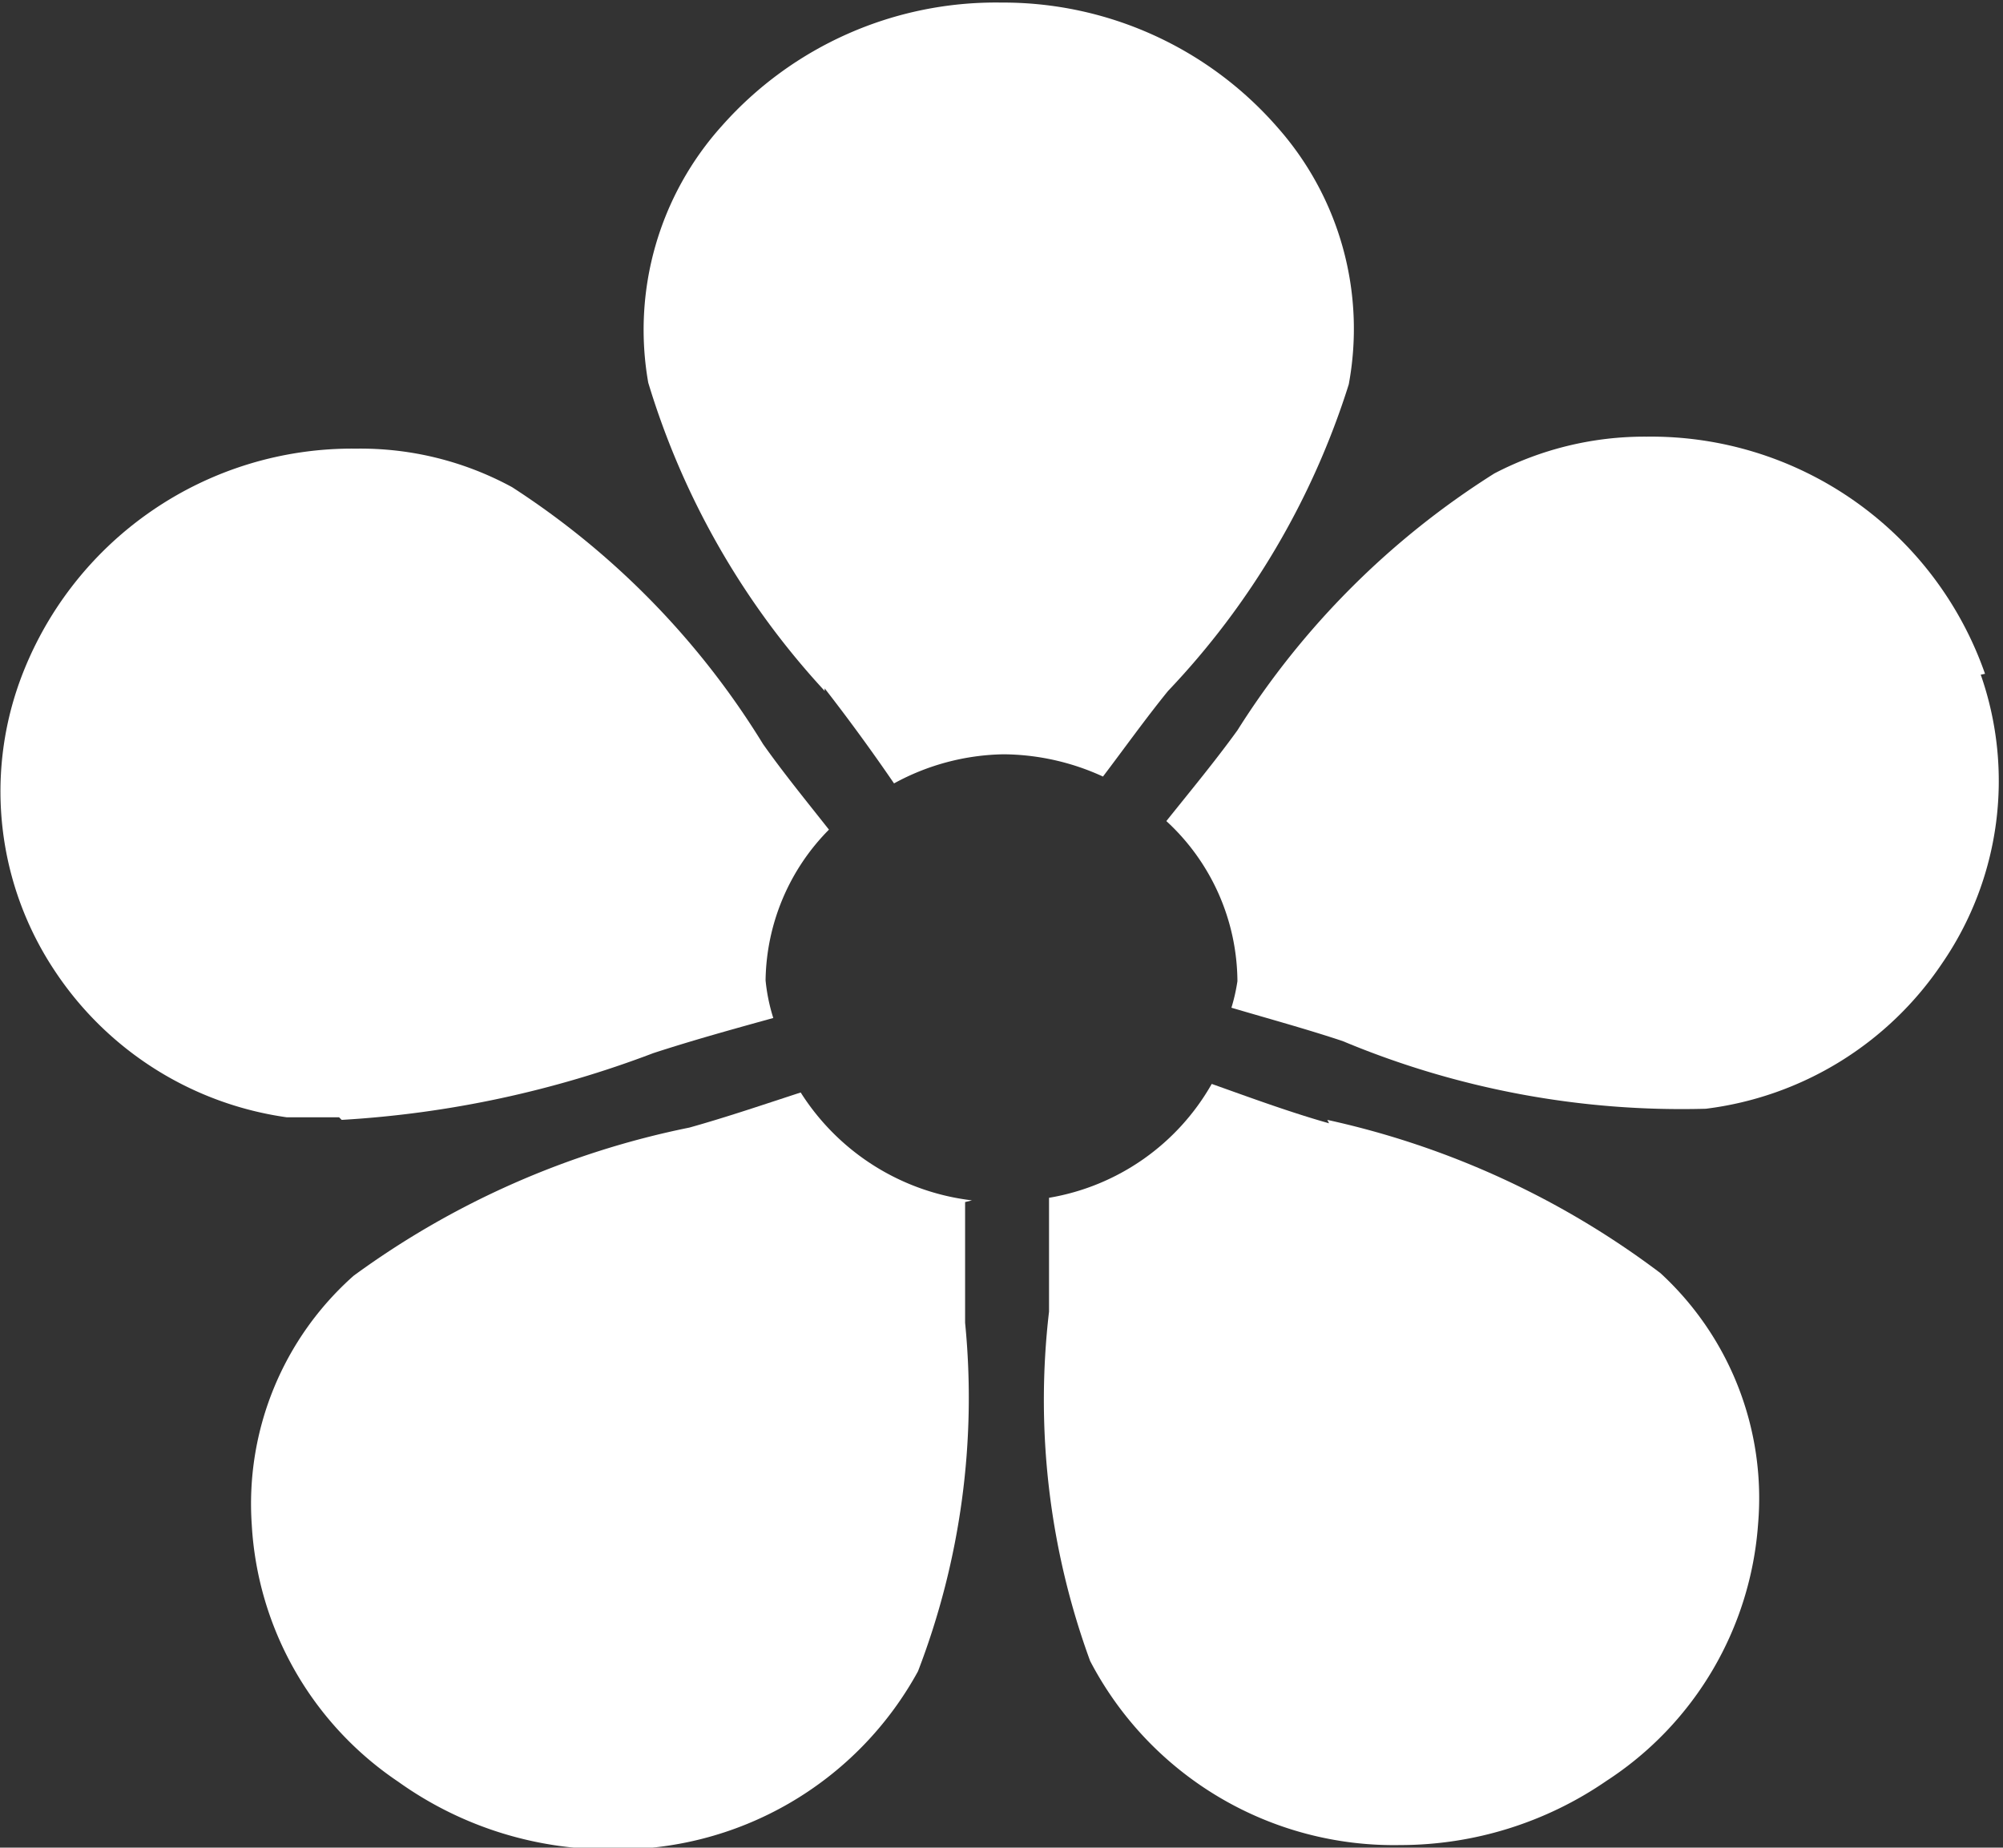 <svg id="Layer_1" data-name="Layer 1" xmlns="http://www.w3.org/2000/svg" width="23.39" height="21.58" viewBox="0 0 23.39 21.58"><rect x="0" y="0" width="23.39" height="21.58" fill="#333333" stroke="none"/><defs><style>.cls-1{fill:#fff;}</style></defs><title>blooms</title><path class="cls-1" d="M-225.36,592.13a12.23,12.23,0,0,0,3.64-.78c0.46-.15.93-0.28,1.4-0.41a2.14,2.14,0,0,1-.09-0.44,2.55,2.55,0,0,1,.74-1.76c-0.26-.33-0.53-0.66-0.77-1a9.46,9.46,0,0,0-2.93-3,3.7,3.7,0,0,0-1.82-.45,4.13,4.13,0,0,0-3.93,2.72,3.78,3.78,0,0,0,.41,3.38A3.9,3.9,0,0,0-226,592.1l0.61,0h0Z" transform="translate(229.35 -579.05)"/><path class="cls-1" d="M-206.17,586.92a4.13,4.13,0,0,0-3.95-2.77,3.79,3.79,0,0,0-1.78.43,9.58,9.58,0,0,0-3,3c-0.26.36-.55,0.71-0.83,1.06a2.56,2.56,0,0,1,.83,1.87,2.13,2.13,0,0,1-.07.31c0.44,0.13.88,0.25,1.3,0.39a10.25,10.25,0,0,0,4.24.79,3.9,3.9,0,0,0,2.76-1.7,3.76,3.76,0,0,0,.45-3.37h0Z" transform="translate(229.35 -579.05)"/><path class="cls-1" d="M-219.72,587.09c0.28,0.36.55,0.73,0.81,1.11a2.75,2.75,0,0,1,1.28-.34,2.82,2.82,0,0,1,1.16.26c0.25-.33.5-0.68,0.76-1a9.2,9.2,0,0,0,2.11-3.58,3.55,3.55,0,0,0-.83-3,4.25,4.25,0,0,0-3.23-1.46h0a4.27,4.27,0,0,0-3.26,1.44,3.56,3.56,0,0,0-.86,3,9.24,9.24,0,0,0,2.06,3.6h0Z" transform="translate(229.35 -579.05)"/><path class="cls-1" d="M-218,593.07a2.75,2.75,0,0,1-2-1.26c-0.43.14-.87,0.29-1.3,0.41a10,10,0,0,0-3.92,1.73,3.56,3.56,0,0,0-1.19,2.91,3.88,3.88,0,0,0,1.71,3,4.23,4.23,0,0,0,2.47.79,4,4,0,0,0,3.6-2.08,8.9,8.9,0,0,0,.55-4.07c0-.47,0-0.95,0-1.41h0Z" transform="translate(229.35 -579.05)"/><path class="cls-1" d="M-213.83,592.17c-0.46-.13-0.92-0.3-1.37-0.46a2.7,2.7,0,0,1-1.9,1.33c0,0.45,0,.89,0,1.33a8.87,8.87,0,0,0,.48,4.08A4,4,0,0,0-213,600.6h0a4.25,4.25,0,0,0,2.41-.75,3.91,3.91,0,0,0,1.77-3,3.57,3.57,0,0,0-1.14-2.93,10,10,0,0,0-3.89-1.79h0Z" transform="translate(229.35 -579.05)"/></svg>
